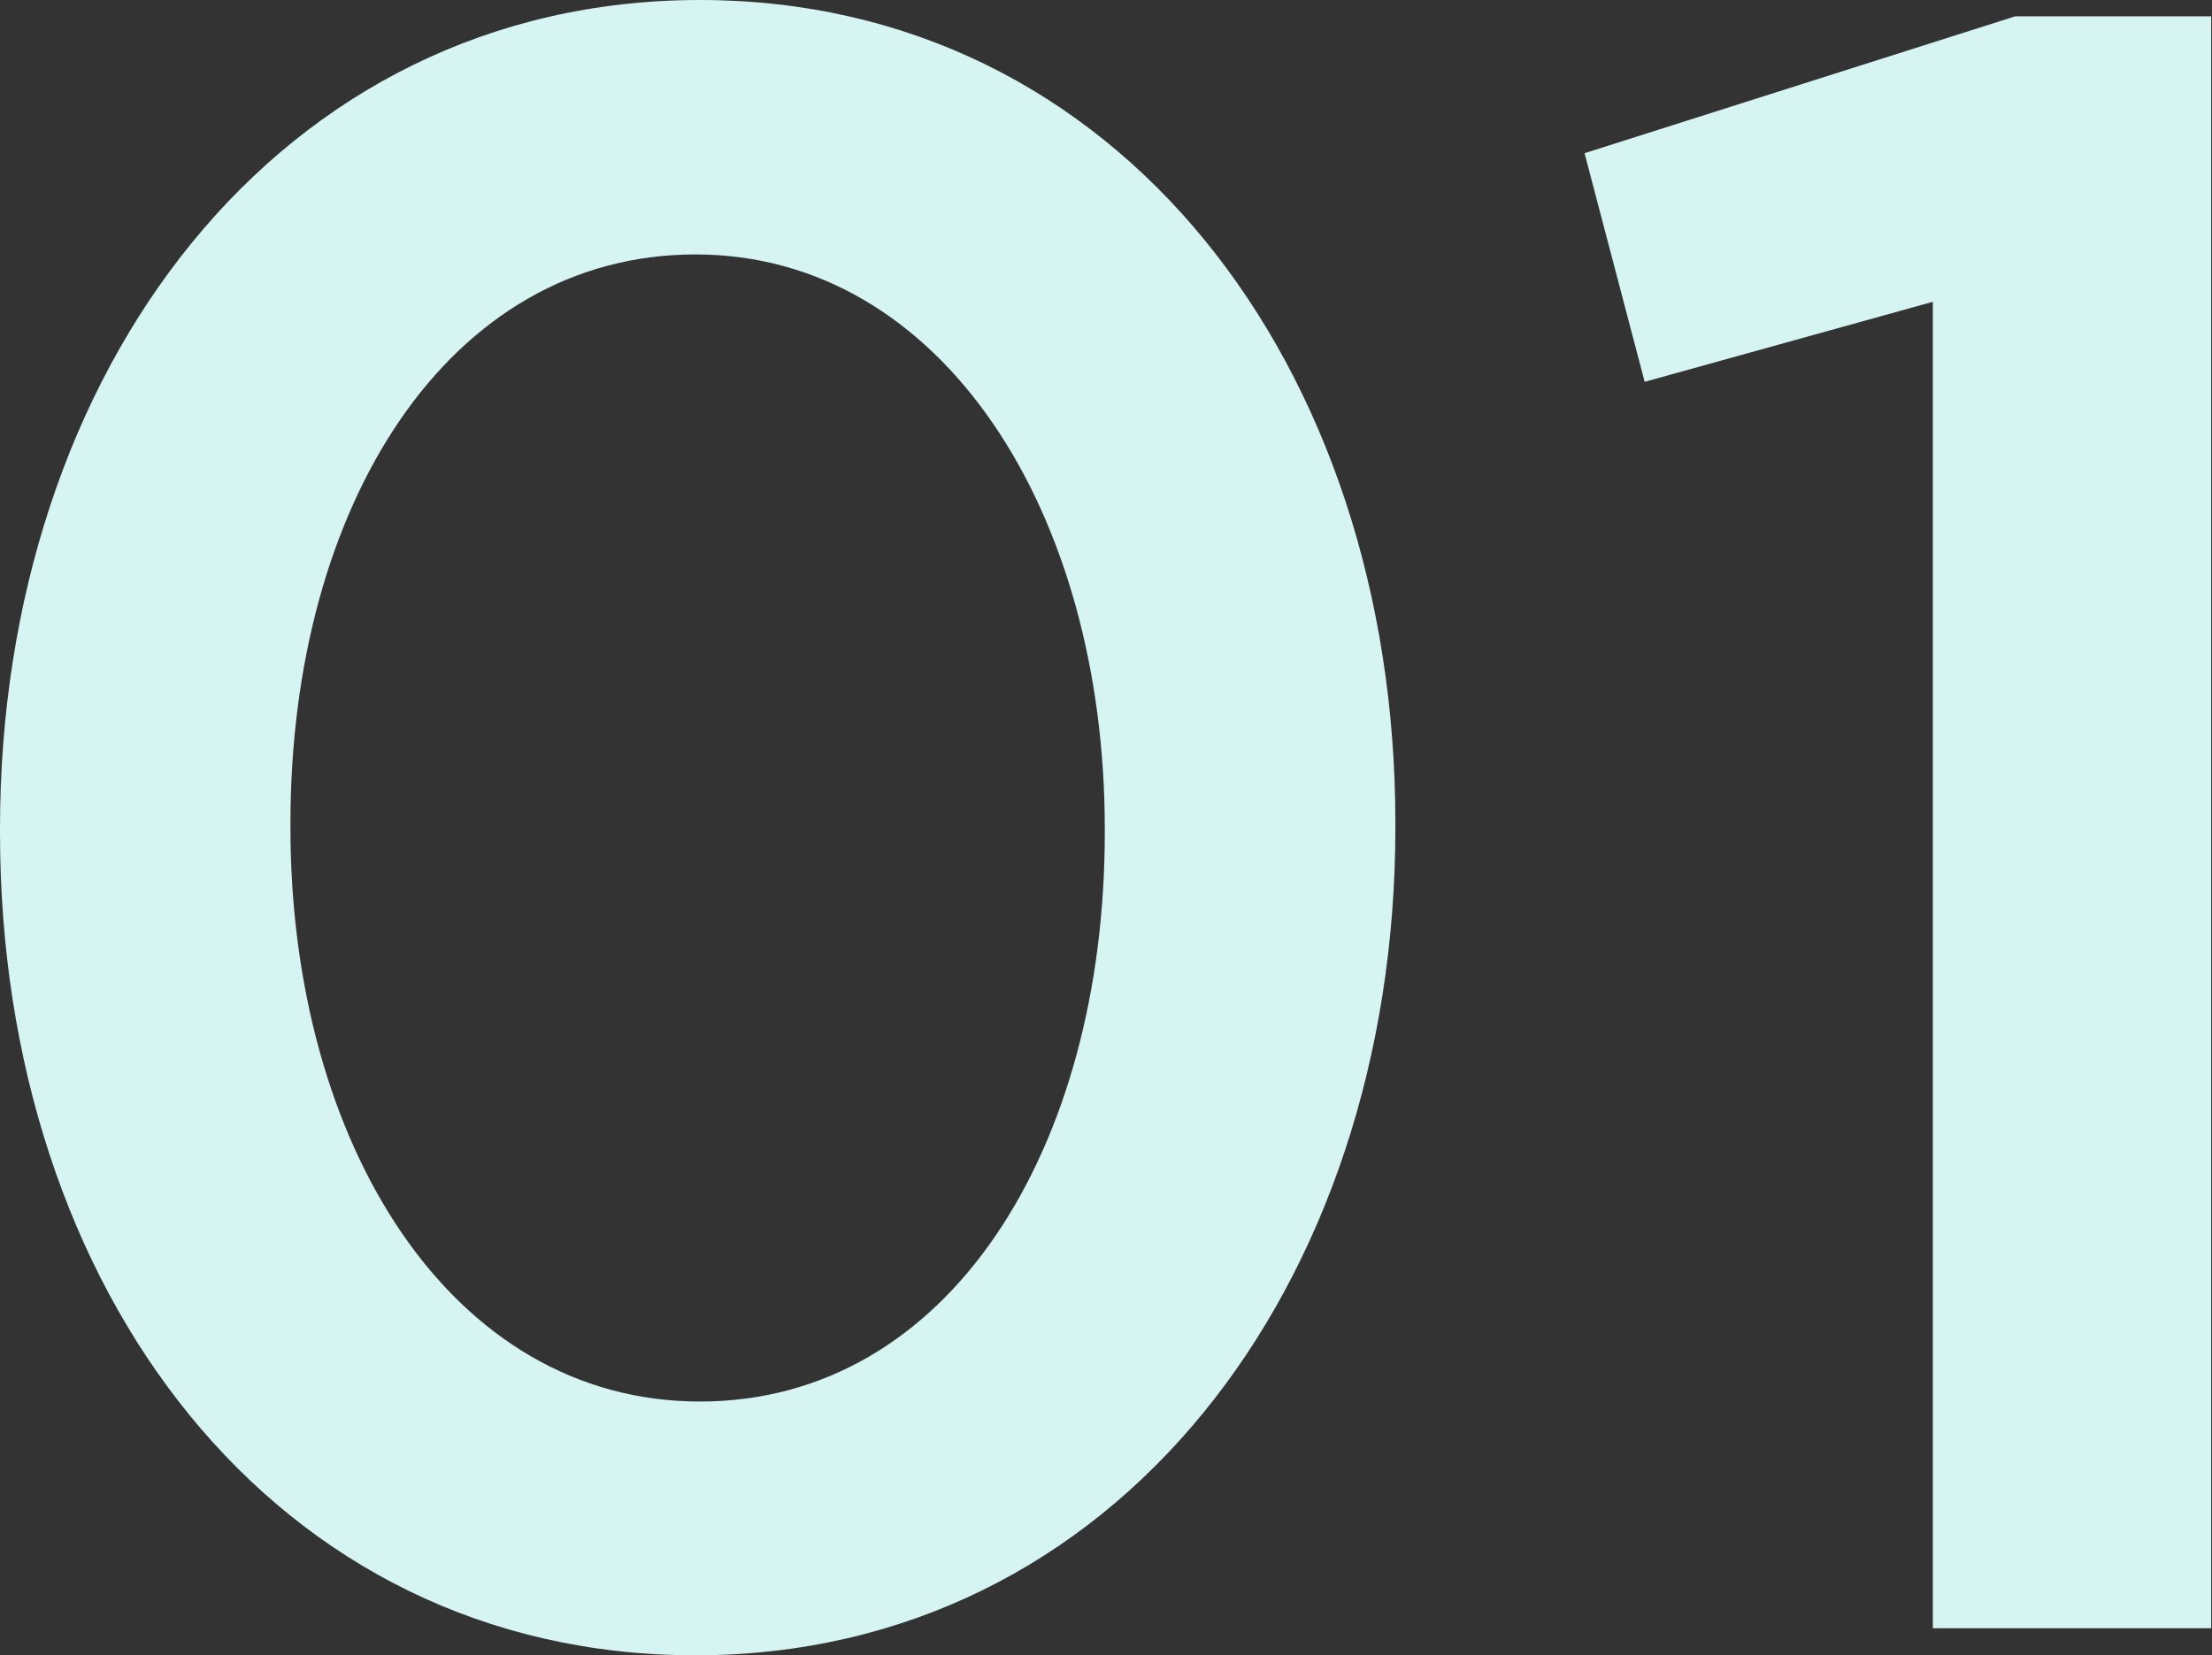 <svg xmlns="http://www.w3.org/2000/svg" viewBox="0 0 135.41 101.36"><rect x="0" y="0" width="135.41" height="101.36" fill="#333333" stroke="none"/><defs><style>.cls-1{fill:#d6f4f1;}</style></defs><title>アセット 6</title><g id="レイヤー_2" data-name="レイヤー 2"><g id="design"><path class="cls-1" d="M0,51v-.28C0,22.68,17.08,0,42.85,0,68.47,0,85.42,22.4,85.42,50.4v.28c0,28-17.09,50.68-42.85,50.68S0,79,0,51Zm67.63,0v-.28c0-19.32-9.94-35.14-25.06-35.14S17.78,30.94,17.78,50.4v.28c0,19.32,9.81,35.14,25.07,35.14S67.63,70.28,67.63,51Z"/><path class="cls-1" d="M118.32,18.48l-17.64,4.9L97,9.38,123.36,1h12v98.7H118.32Z"/></g></g></svg>